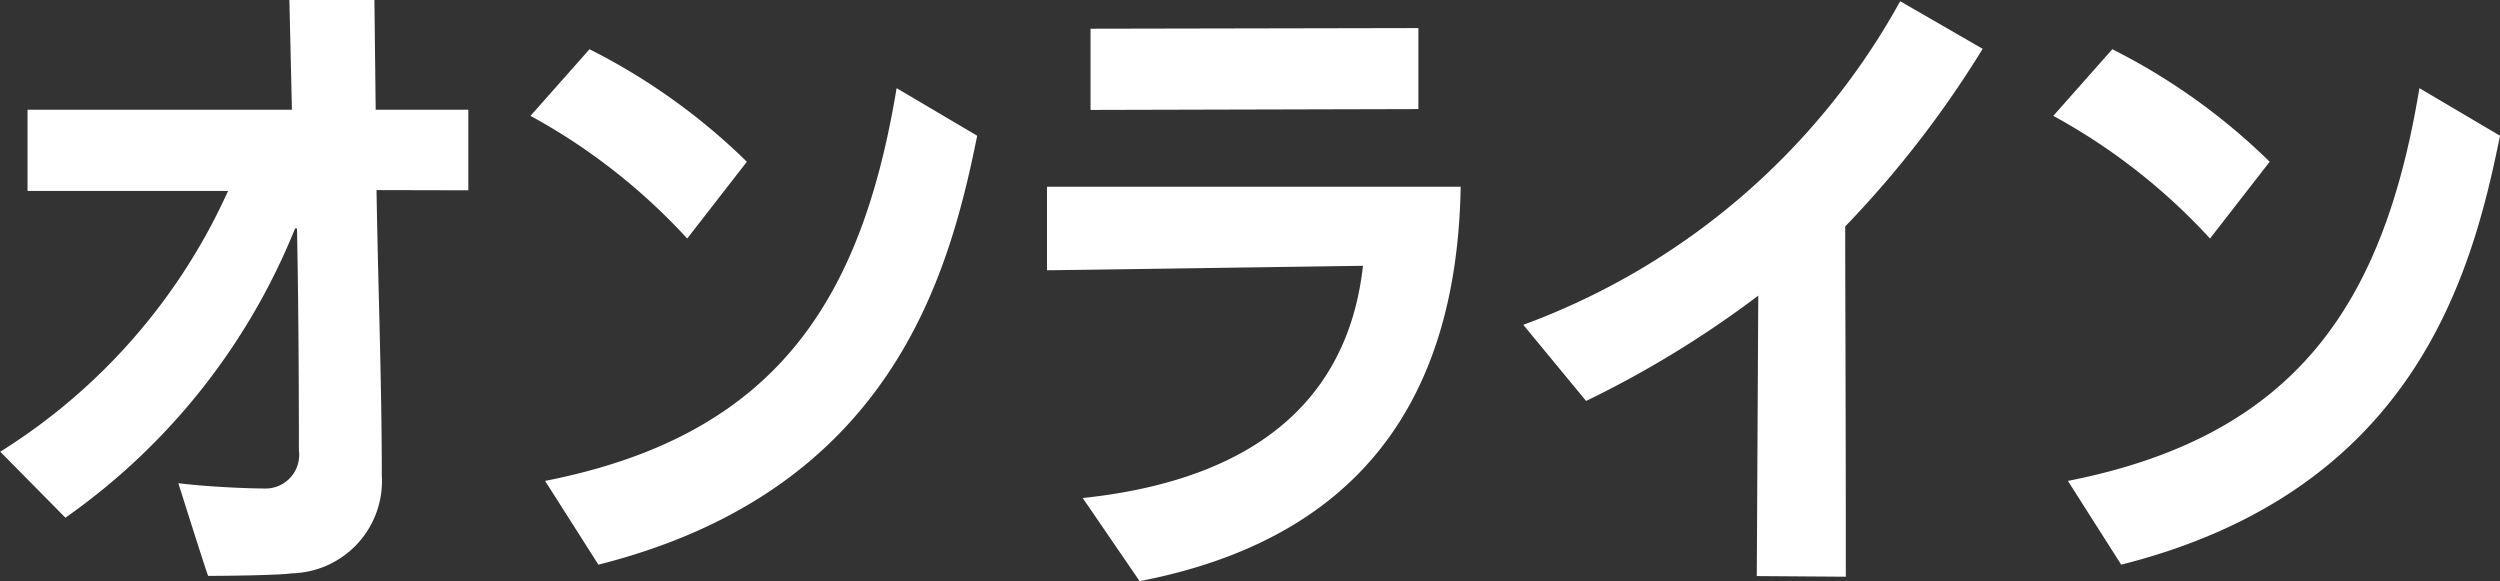 <svg xmlns="http://www.w3.org/2000/svg" width="47.281" height="10.992" viewBox="0 0 47.281 10.992">
  <rect x="0" y="0" width="47.281" height="10.992" fill="#333333" stroke="none"/>
  <path id="Path_3064" data-name="Path 3064" d="M-14.868-6.432V-7.956H-16.62l-.024-2.076h-1.608l.048,2.076h-5V-6.42h3.792a11.278,11.278,0,0,1-4.308,4.932L-22.488-.24a12.285,12.285,0,0,0,4.344-5.472h.036c.036,1.812.036,3.7.036,4.2a.636.636,0,0,1-.636.72c-.264,0-1.008-.024-1.644-.1,0,0,.552,1.752.564,1.752.384,0,1.344-.012,1.584-.048a1.746,1.746,0,0,0,1.7-1.848c0-1.752-.072-3.624-.1-5.4Zm2.46,7.08c5.52-1.392,6.624-5.436,7.164-8.112l-1.524-.9C-7.44-4.3-9.084-1.788-13.416-.936ZM-9.6-6.972A11.865,11.865,0,0,0-12.576-9.1l-1.116,1.26A11.5,11.5,0,0,1-10.728-5.52ZM-2.172.96C1.86.18,3.828-2.34,3.9-6.5H-3.924V-4.92c.252,0,4.236-.06,5.976-.084-.24,2.172-1.62,4-5.3,4.392ZM3.1-7.968V-9.5l-6.2.012v1.536ZM11.184.876c0-3.252-.012-5.46-.012-6.624a19.641,19.641,0,0,0,2.6-3.36l-1.56-.9a13.425,13.425,0,0,1-7.128,6.12l1.188,1.44A19.452,19.452,0,0,0,9.528-4.44L9.5.864ZM16.392.648c5.52-1.392,6.624-5.436,7.164-8.112l-1.524-.9C21.36-4.3,19.716-1.788,15.384-.936ZM19.2-6.972A11.865,11.865,0,0,0,16.224-9.1l-1.116,1.26A11.5,11.5,0,0,1,18.072-5.52Z" transform="translate(23.725 10.031)" fill="#fff"/>
</svg>
